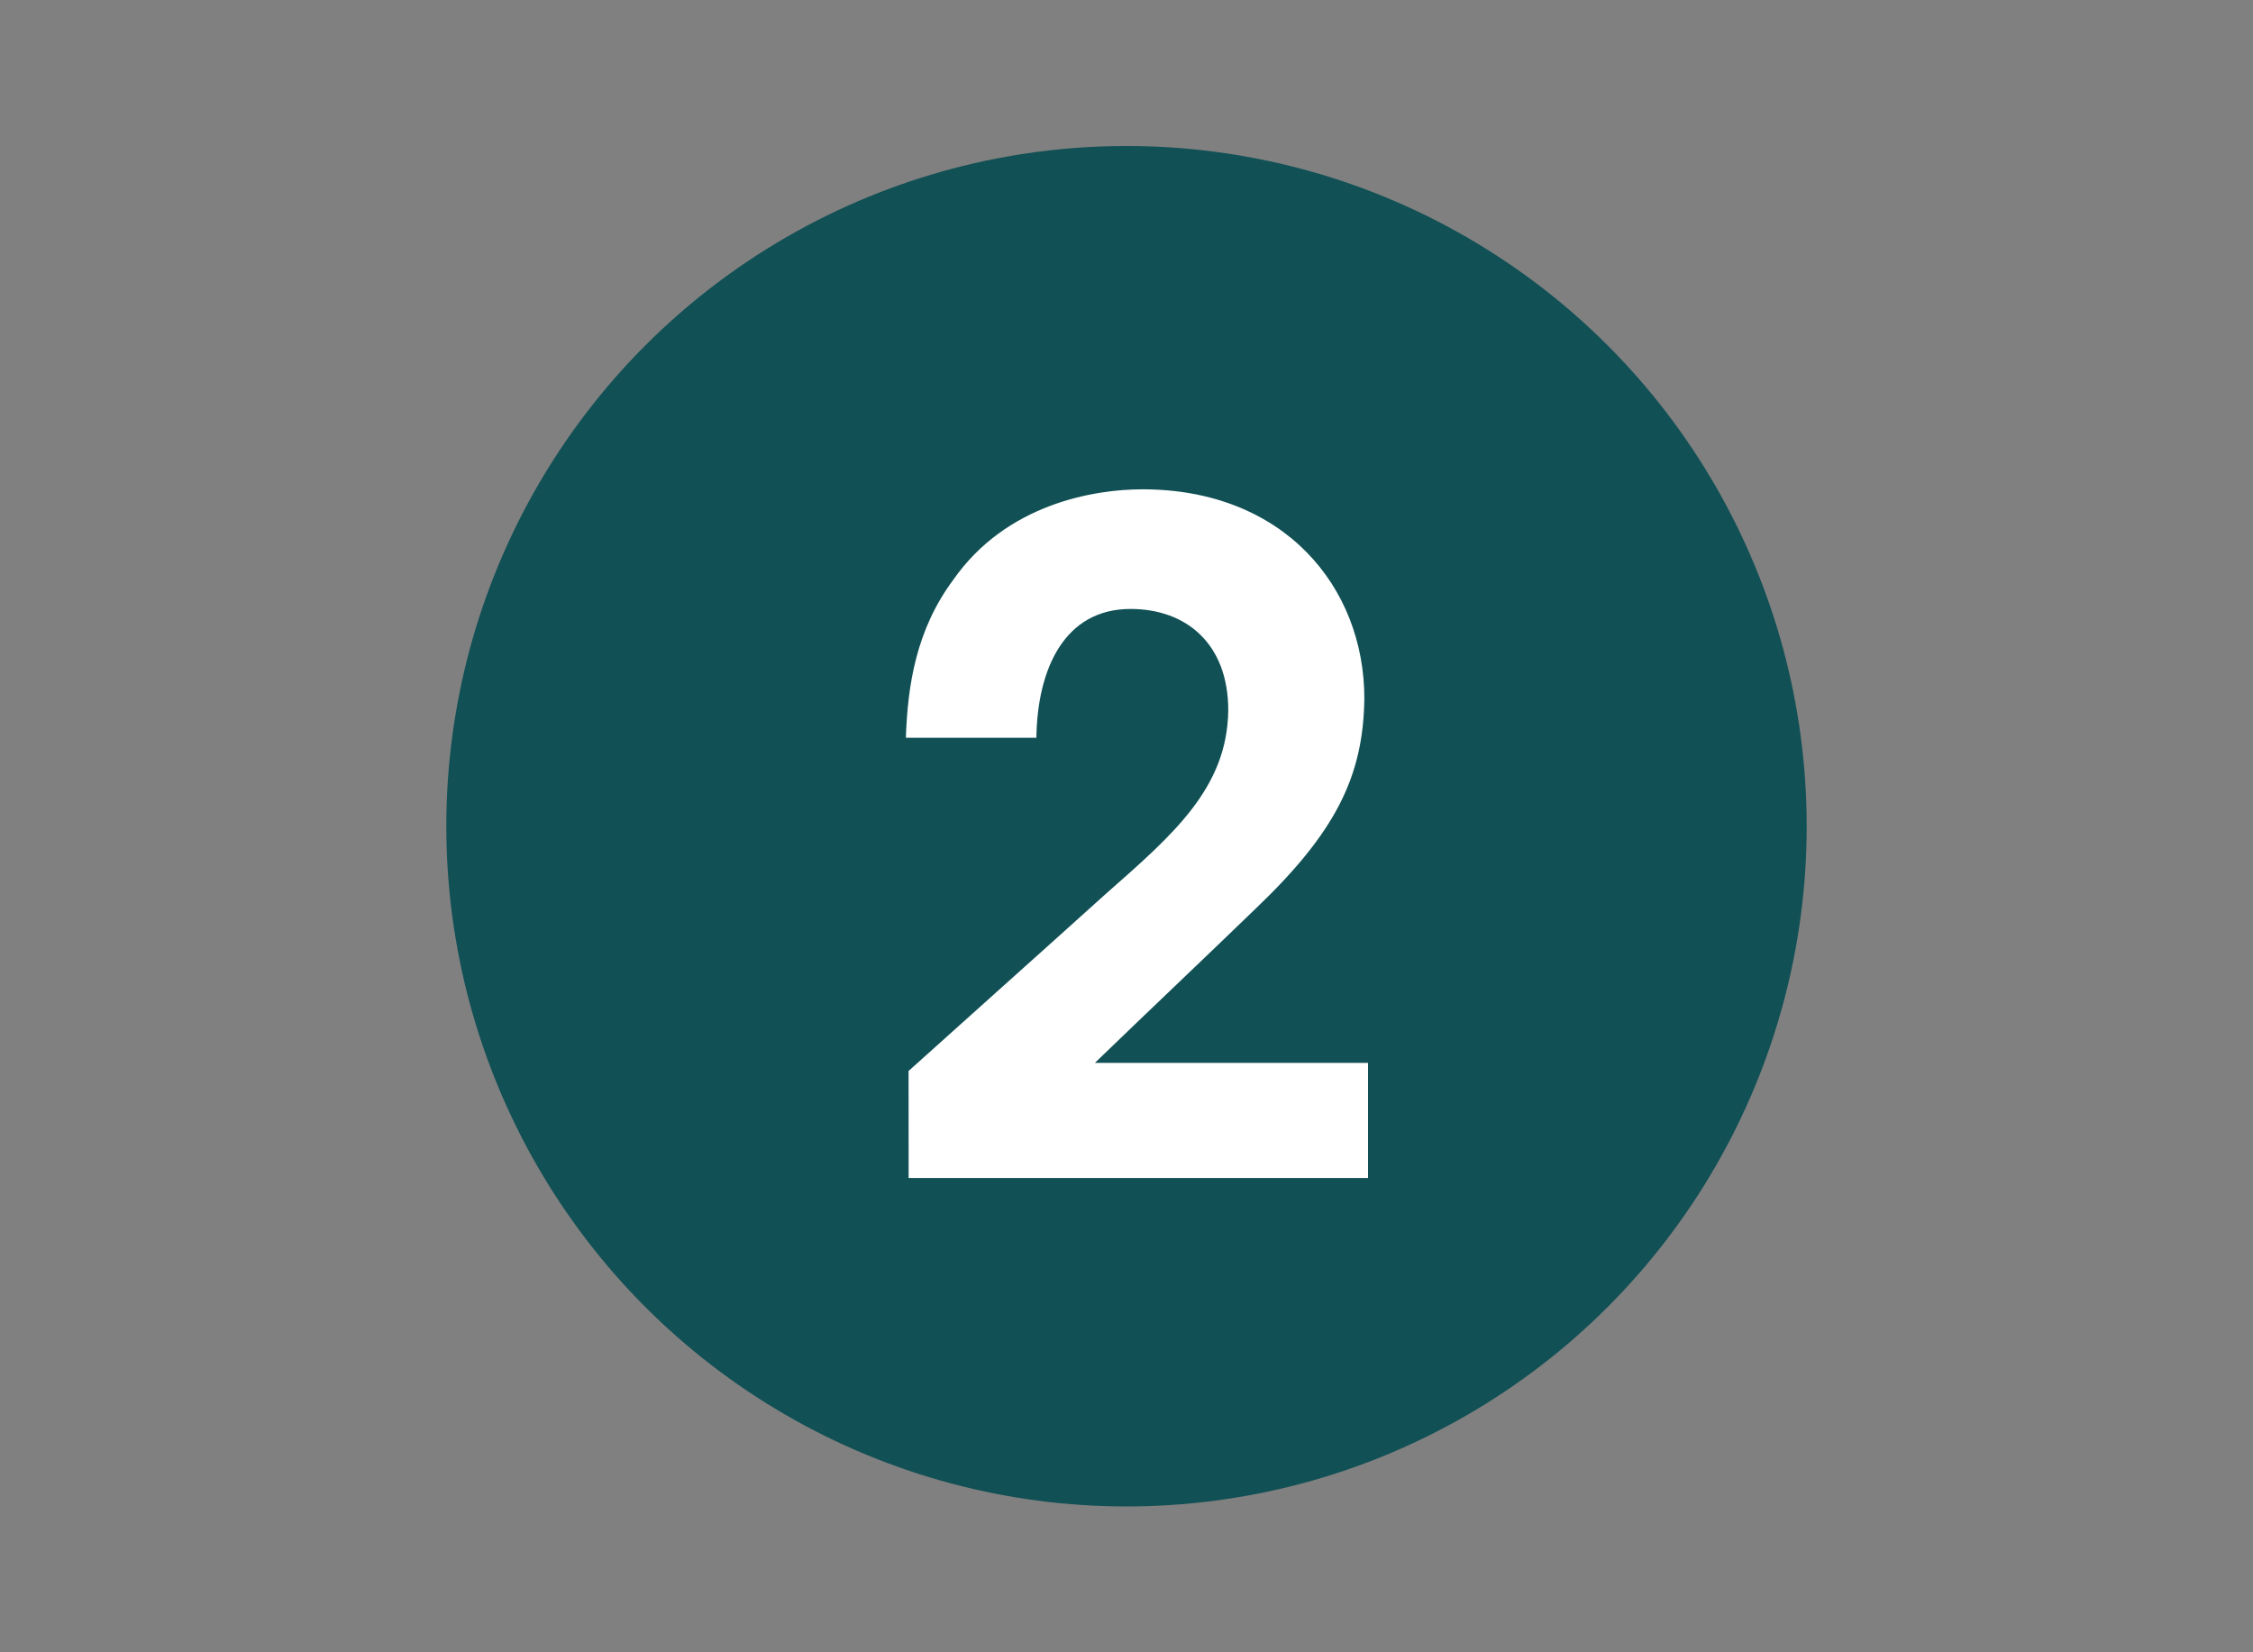 <?xml version="1.0" encoding="utf-8"?>
<!-- Generator: Adobe Illustrator 16.0.4, SVG Export Plug-In . SVG Version: 6.00 Build 0)  -->
<!DOCTYPE svg PUBLIC "-//W3C//DTD SVG 1.1//EN" "http://www.w3.org/Graphics/SVG/1.1/DTD/svg11.dtd">
<svg version="1.1" id="Calque_1" xmlns="http://www.w3.org/2000/svg" xmlns:xlink="http://www.w3.org/1999/xlink" x="0px" y="0px"
	 width="30px" height="22px" viewBox="0 0 30 22" enable-background="new 0 0 30 22" xml:space="preserve">
<rect x="0" y="0" width="30" height="22" fill="#808080" stroke="none"/>
<g id="_x31__-_copie">
	<g>
		<circle fill="#115055" cx="15" cy="11.001" r="9.057"/>
		<g>
			<path fill="#FFFFFF" d="M12.098,14.26c0.876-0.789,1.751-1.568,2.627-2.359c0.899-0.791,1.617-1.41,1.63-2.443
				c0-0.888-0.561-1.35-1.302-1.35c-0.875,0-1.24,0.791-1.253,1.715h-1.738c0.024-0.693,0.134-1.435,0.632-2.104
				c0.705-1.009,1.873-1.204,2.518-1.204c1.886,0,2.955,1.301,2.955,2.785c-0.013,1.046-0.39,1.788-1.446,2.797
				c-0.705,0.682-1.424,1.361-2.142,2.055h3.637v1.533h-6.117L12.098,14.26L12.098,14.26z"/>
		</g>
	</g>
</g>
</svg>
